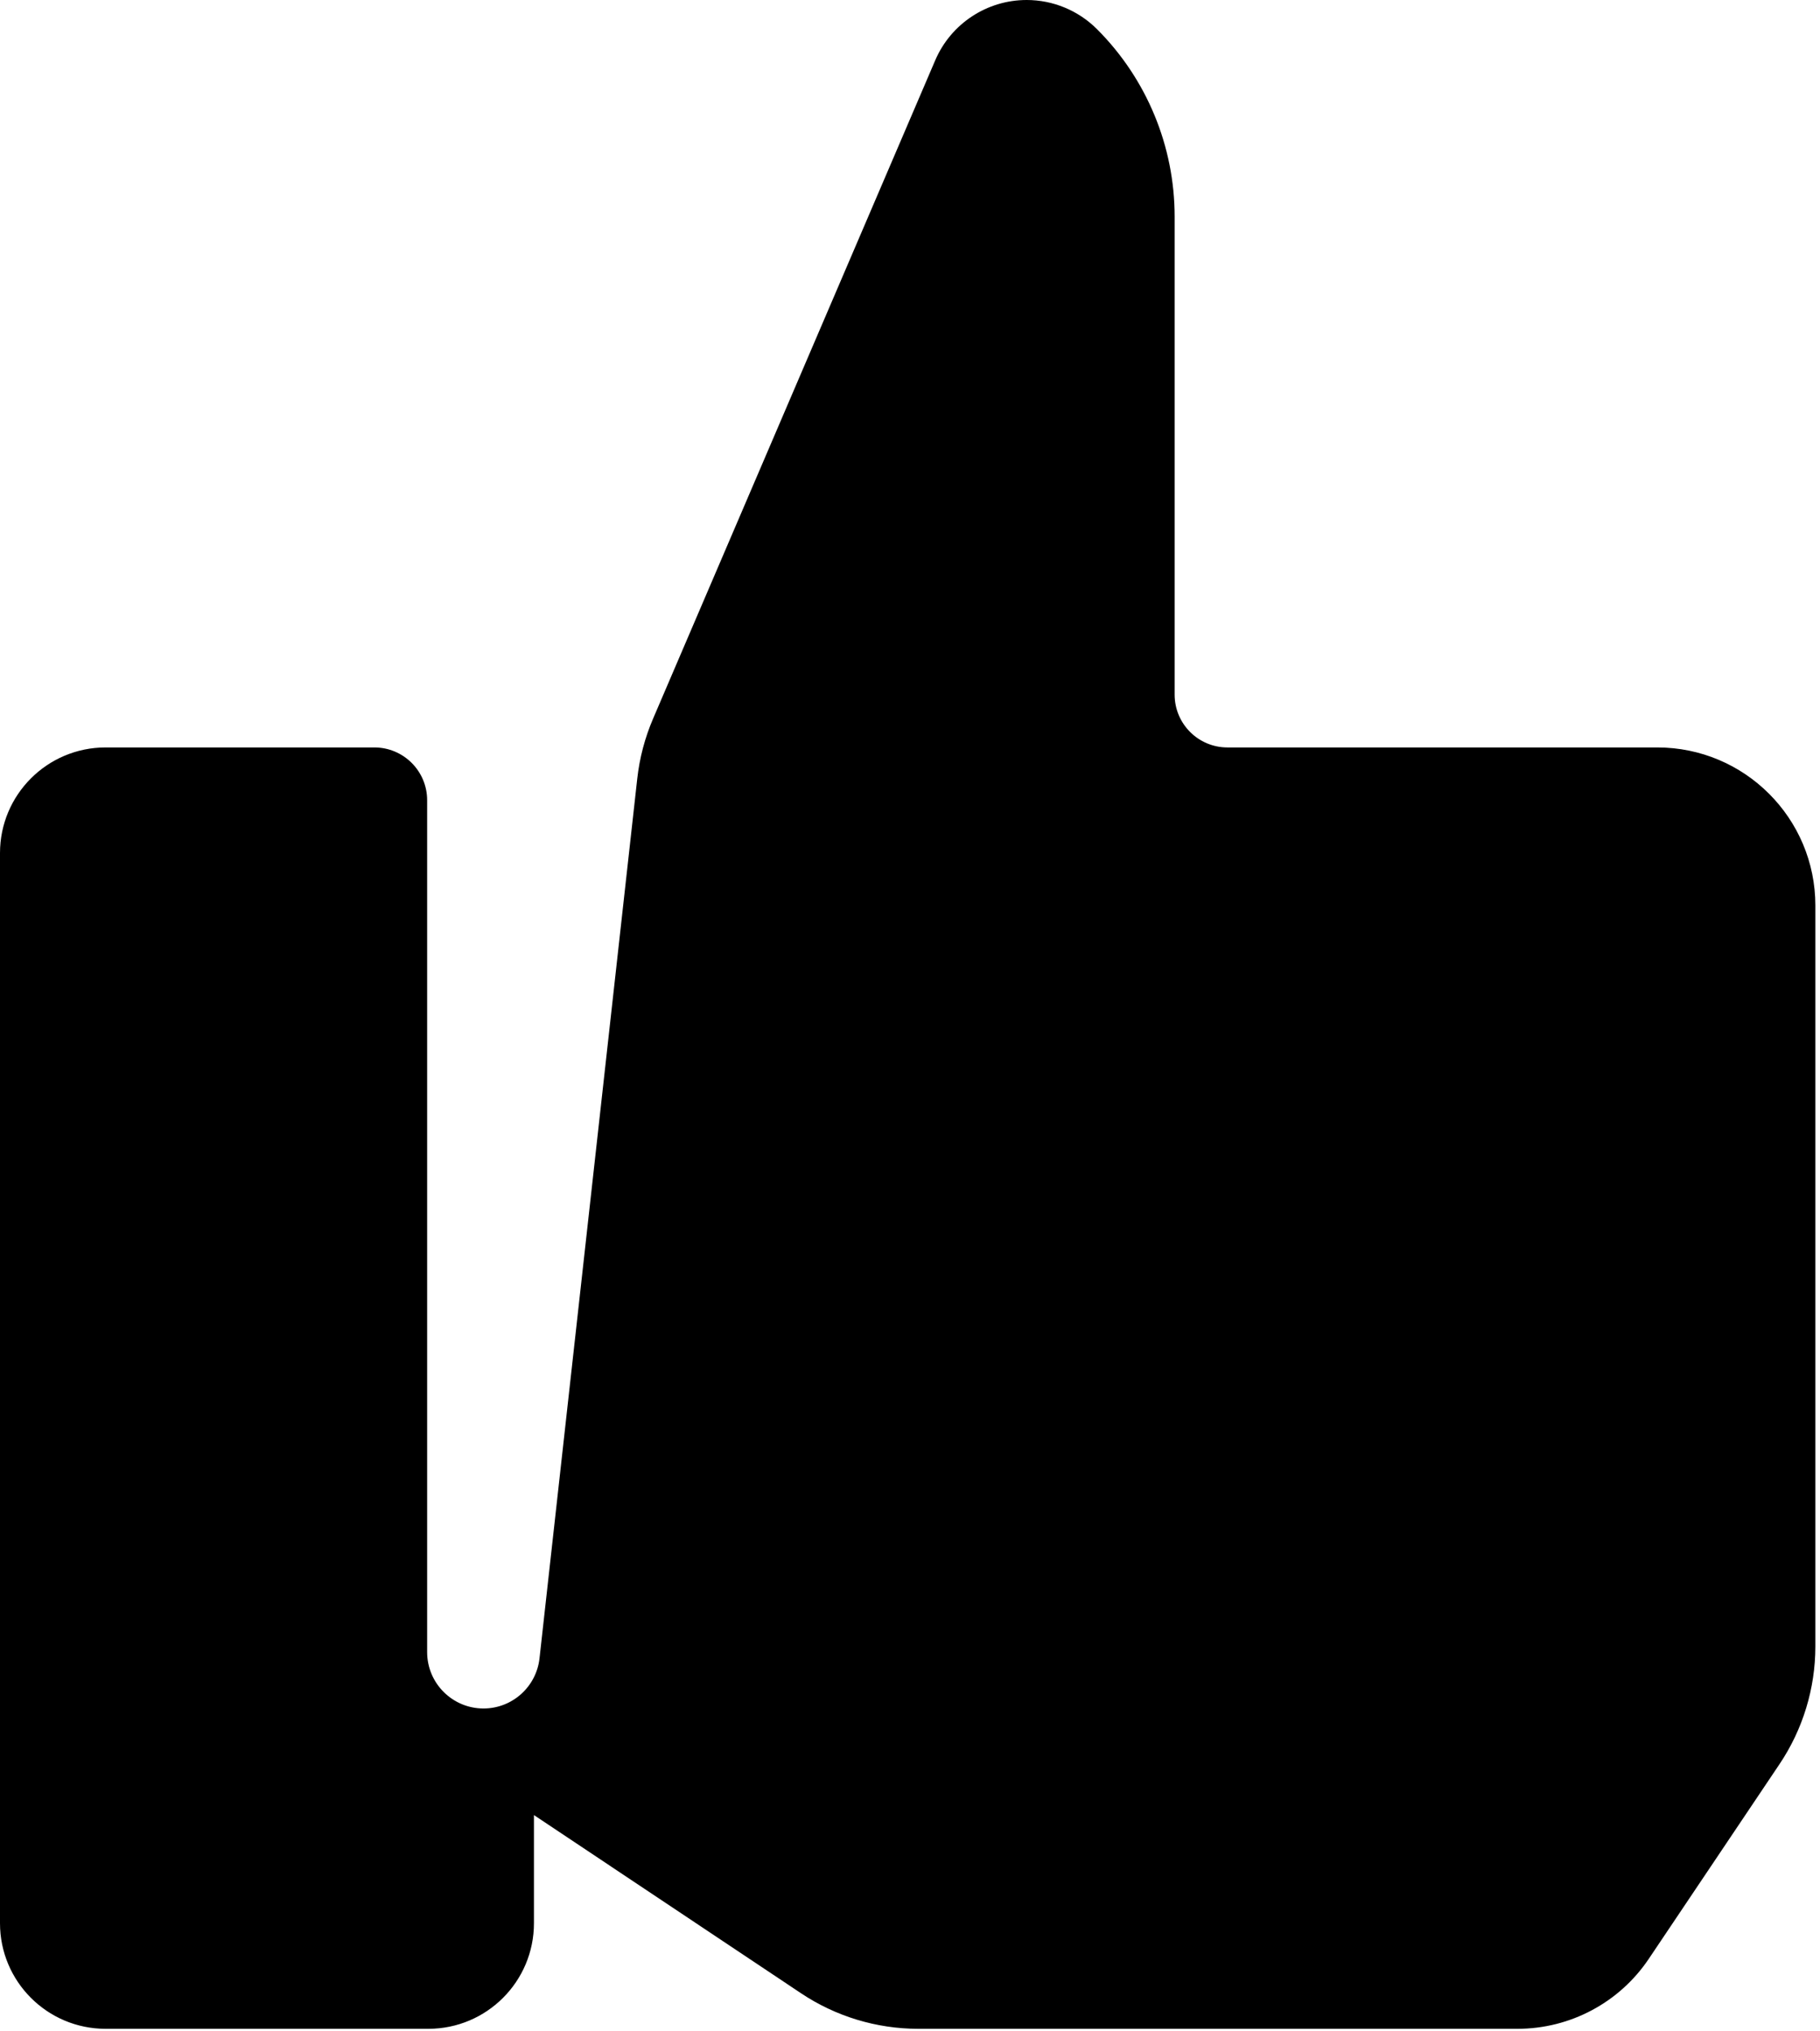 <?xml version="1.0" encoding="UTF-8" standalone="no"?> <svg xmlns="http://www.w3.org/2000/svg" xmlns:xlink="http://www.w3.org/1999/xlink" xmlns:serif="http://www.serif.com/" width="100%" height="100%" viewBox="0 0 69 77" xml:space="preserve" style="fill-rule:evenodd;clip-rule:evenodd;stroke-linejoin:round;stroke-miterlimit:2;"> <g transform="matrix(1,0,0,1,-442.57,-347.789)"> <g transform="matrix(1,0,0,1,505.401,396.371)"> <path d="M0,-20.243L-16.296,-20.243C-17.401,-20.243 -18.298,-21.139 -18.298,-22.245L-18.298,-40.37C-18.298,-43.036 -19.357,-45.593 -21.242,-47.477C-21.949,-48.184 -22.908,-48.582 -23.908,-48.582C-25.417,-48.582 -26.78,-47.682 -27.374,-46.297L-38.072,-21.333C-38.382,-20.61 -38.584,-19.846 -38.671,-19.063L-42.377,14.293C-42.498,15.375 -43.412,16.194 -44.5,16.194C-45.68,16.194 -46.637,15.236 -46.637,14.057L-46.637,-18.241C-46.637,-19.347 -47.533,-20.243 -48.639,-20.243L-58.827,-20.243C-61.038,-20.243 -62.831,-18.45 -62.831,-16.239L-62.831,24.335C-62.831,26.546 -61.038,28.339 -58.827,28.339L-46.592,28.339C-44.381,28.339 -42.588,26.546 -42.588,24.335L-42.588,20.235L-32.461,26.992C-31.146,27.87 -29.599,28.339 -28.017,28.339L-5.298,28.339C-3.302,28.339 -1.436,27.344 -0.323,25.687L4.633,18.306C5.52,16.986 5.993,15.432 5.993,13.842L5.993,-14.25C5.993,-17.559 3.31,-20.243 0,-20.243" style="fill-rule:nonzero;"></path> </g> </g> </svg> 